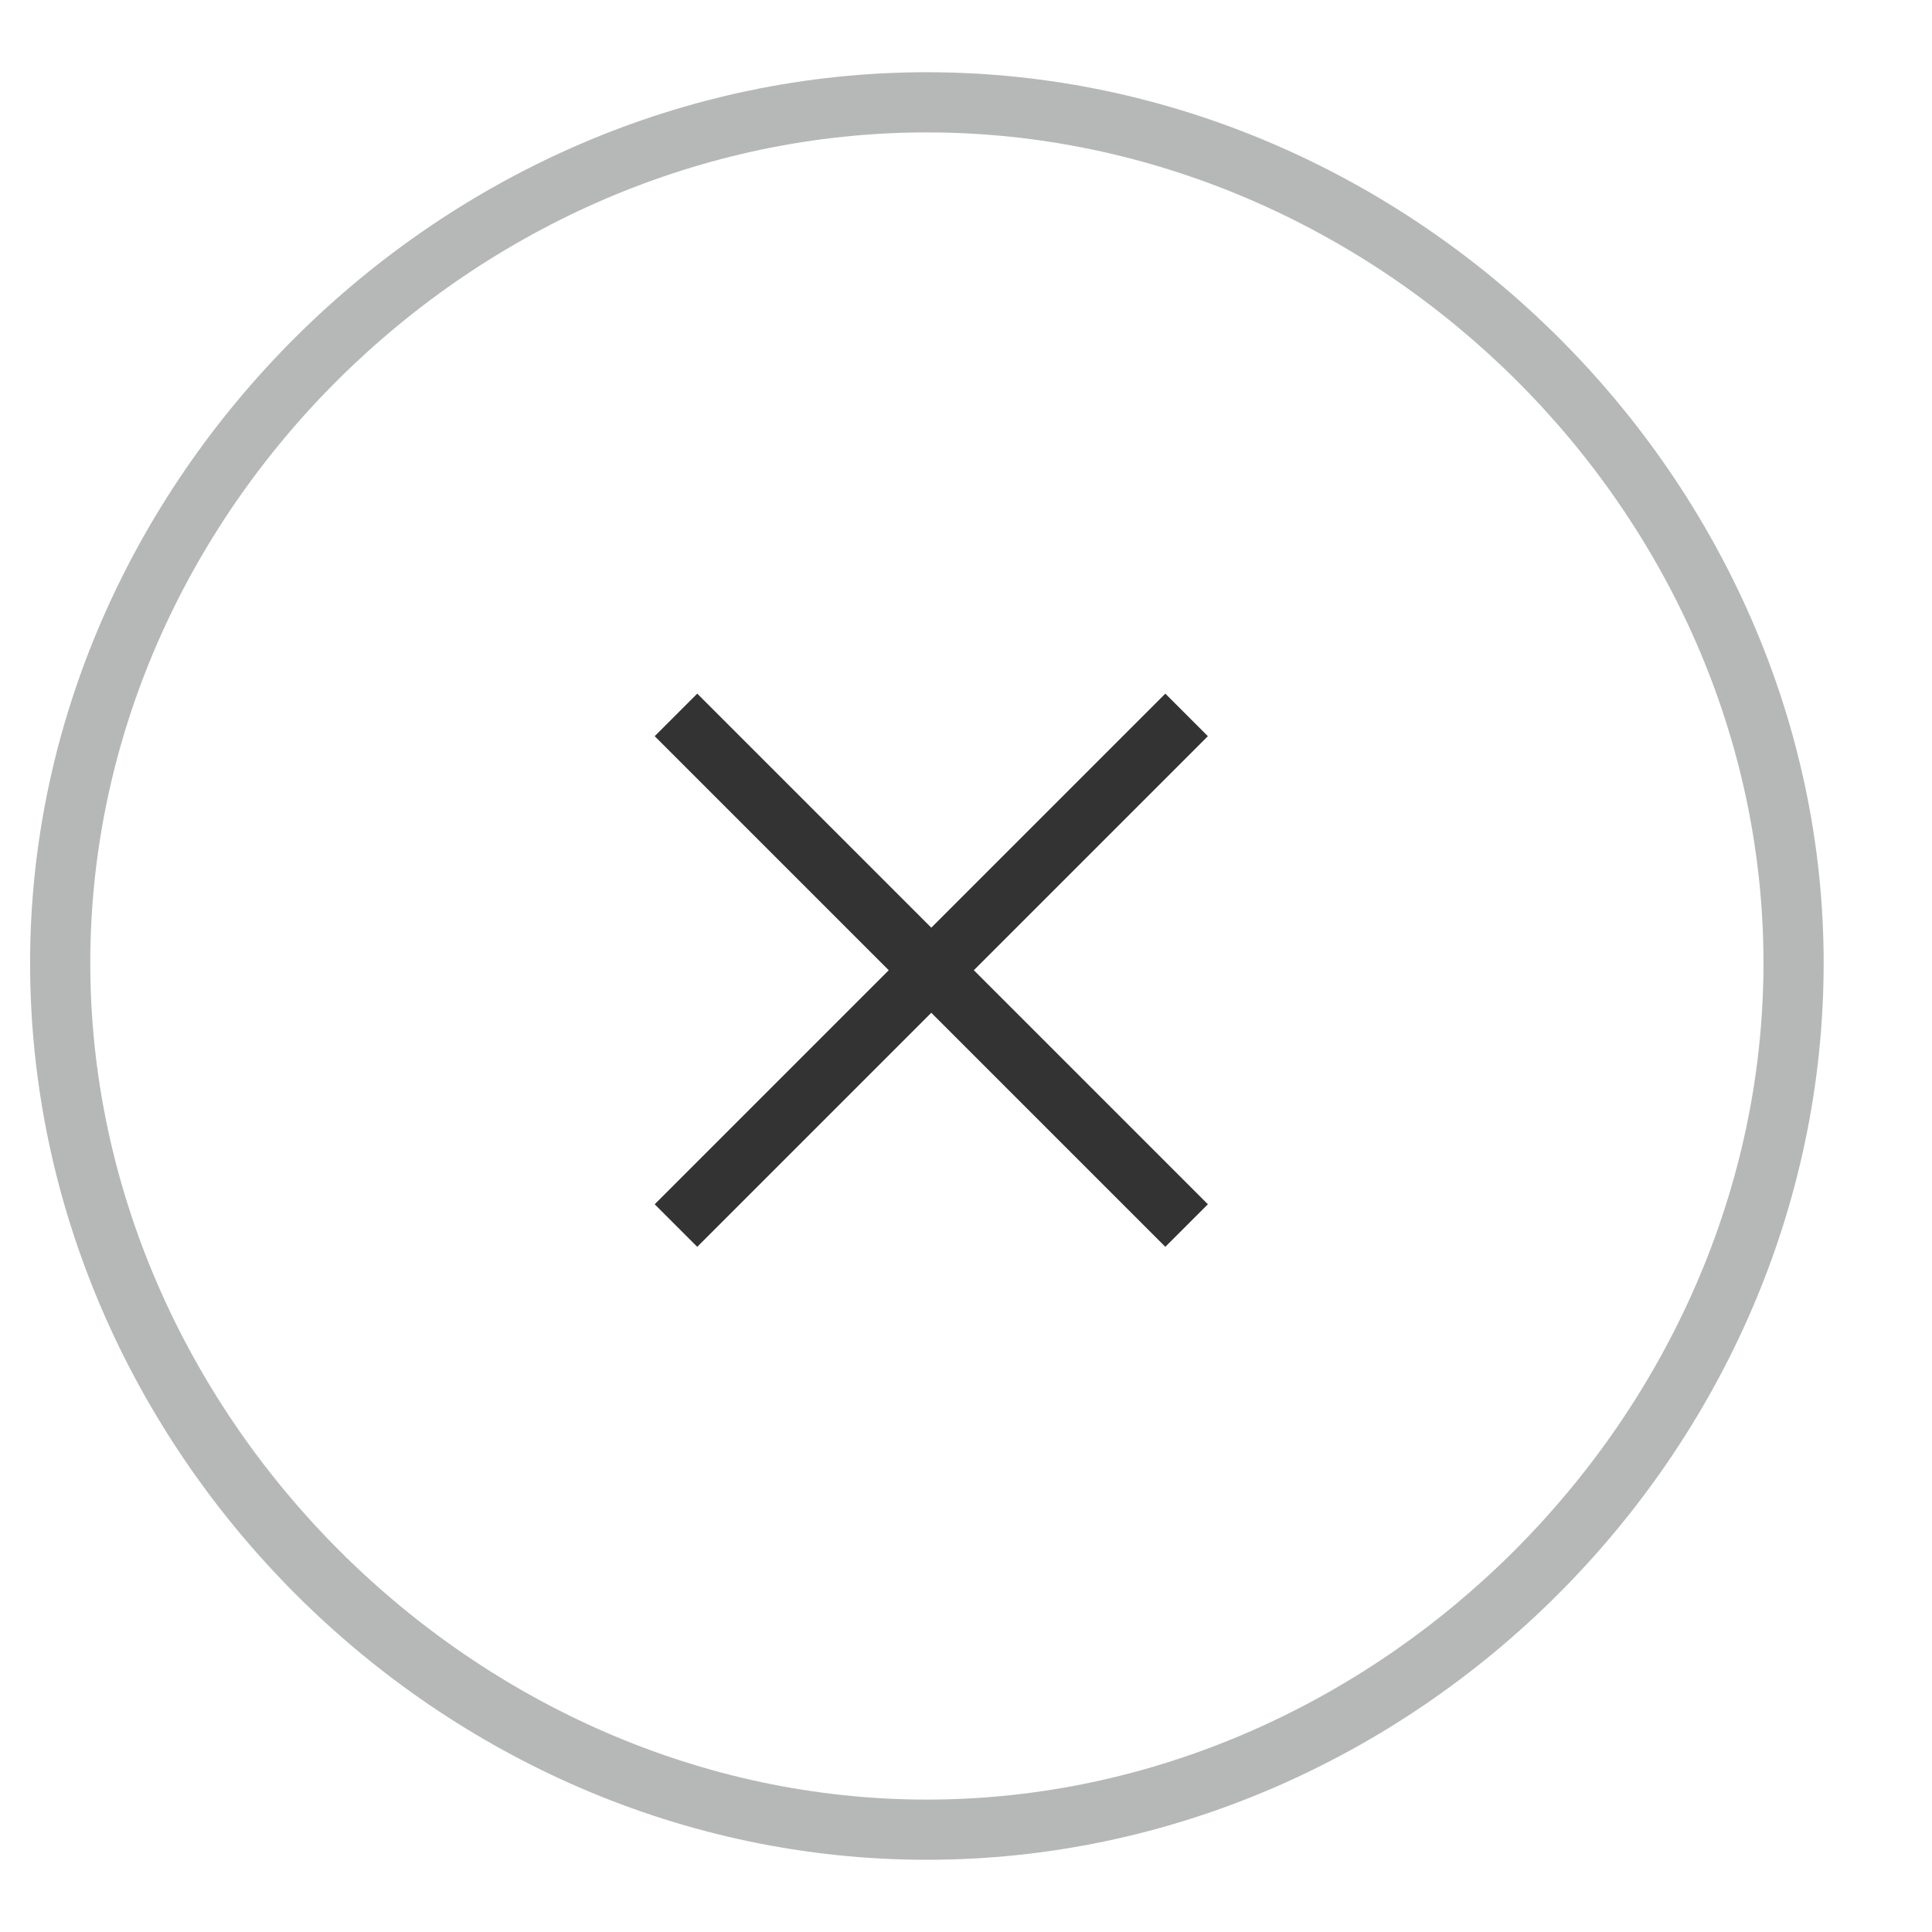 <?xml version="1.0" encoding="utf-8"?>
<!-- Generator: Adobe Illustrator 21.0.0, SVG Export Plug-In . SVG Version: 6.00 Build 0)  -->
<svg version="1.1" id="Layer_1" xmlns="http://www.w3.org/2000/svg" xmlns:xlink="http://www.w3.org/1999/xlink" x="0px" y="0px"
	 viewBox="0 0 32.1 32.1" style="enable-background:new 0 0 32.1 32.1;" xml:space="preserve">
<style type="text/css">
	.st0{clip-path:url(#SVGID_2_);}
	.st1{clip-path:url(#SVGID_4_);}
	.st2{fill:#FFFFFF;}
	.st3{fill:#B6B7B7;}
	.st4{fill:#333333;}
</style>
<g>
	<g>
		<defs>
			<path id="SVGID_1_" d="M15.4,30.4C7.6,30.4,1,23.9,1,16C1,8.2,7.6,1.7,15.4,1.7S29.8,8.2,29.8,16C29.8,23.9,23.2,30.4,15.4,30.4z
				"/>
		</defs>
		<clipPath id="SVGID_2_">
			<use xlink:href="#SVGID_1_"  style="overflow:visible;"/>
		</clipPath>
		<g class="st0">
			<defs>
				<rect id="SVGID_3_" x="-1277" y="-626.3" width="1366" height="858"/>
			</defs>
			<clipPath id="SVGID_4_">
				<use xlink:href="#SVGID_3_"  style="overflow:visible;"/>
			</clipPath>
			<g class="st1">
				<rect x="-4" y="-3.3" class="st2" width="38.8" height="38.8"/>
			</g>
		</g>
	</g>
	<g>
		<g>
			<path class="st3" d="M15.4,30.9C7.3,30.9,0.5,24.1,0.5,16C0.5,8,7.3,1.2,15.4,1.2C23.5,1.2,30.3,8,30.3,16
				C30.3,24.1,23.5,30.9,15.4,30.9z M15.4,2.2C7.9,2.2,1.5,8.5,1.5,16c0,7.5,6.4,13.9,13.9,13.9c7.5,0,13.9-6.4,13.9-13.9
				C29.3,8.5,22.9,2.2,15.4,2.2z"/>
		</g>
		<g>
			<rect x="9.5" y="15.6" transform="matrix(0.707 -0.707 0.707 0.707 -6.868 15.696)" class="st4" width="12" height="1"/>
		</g>
		<g>
			<rect x="15" y="10.1" transform="matrix(0.707 -0.707 0.707 0.707 -6.868 15.696)" class="st4" width="1" height="12"/>
		</g>
	</g>
</g>
</svg>
